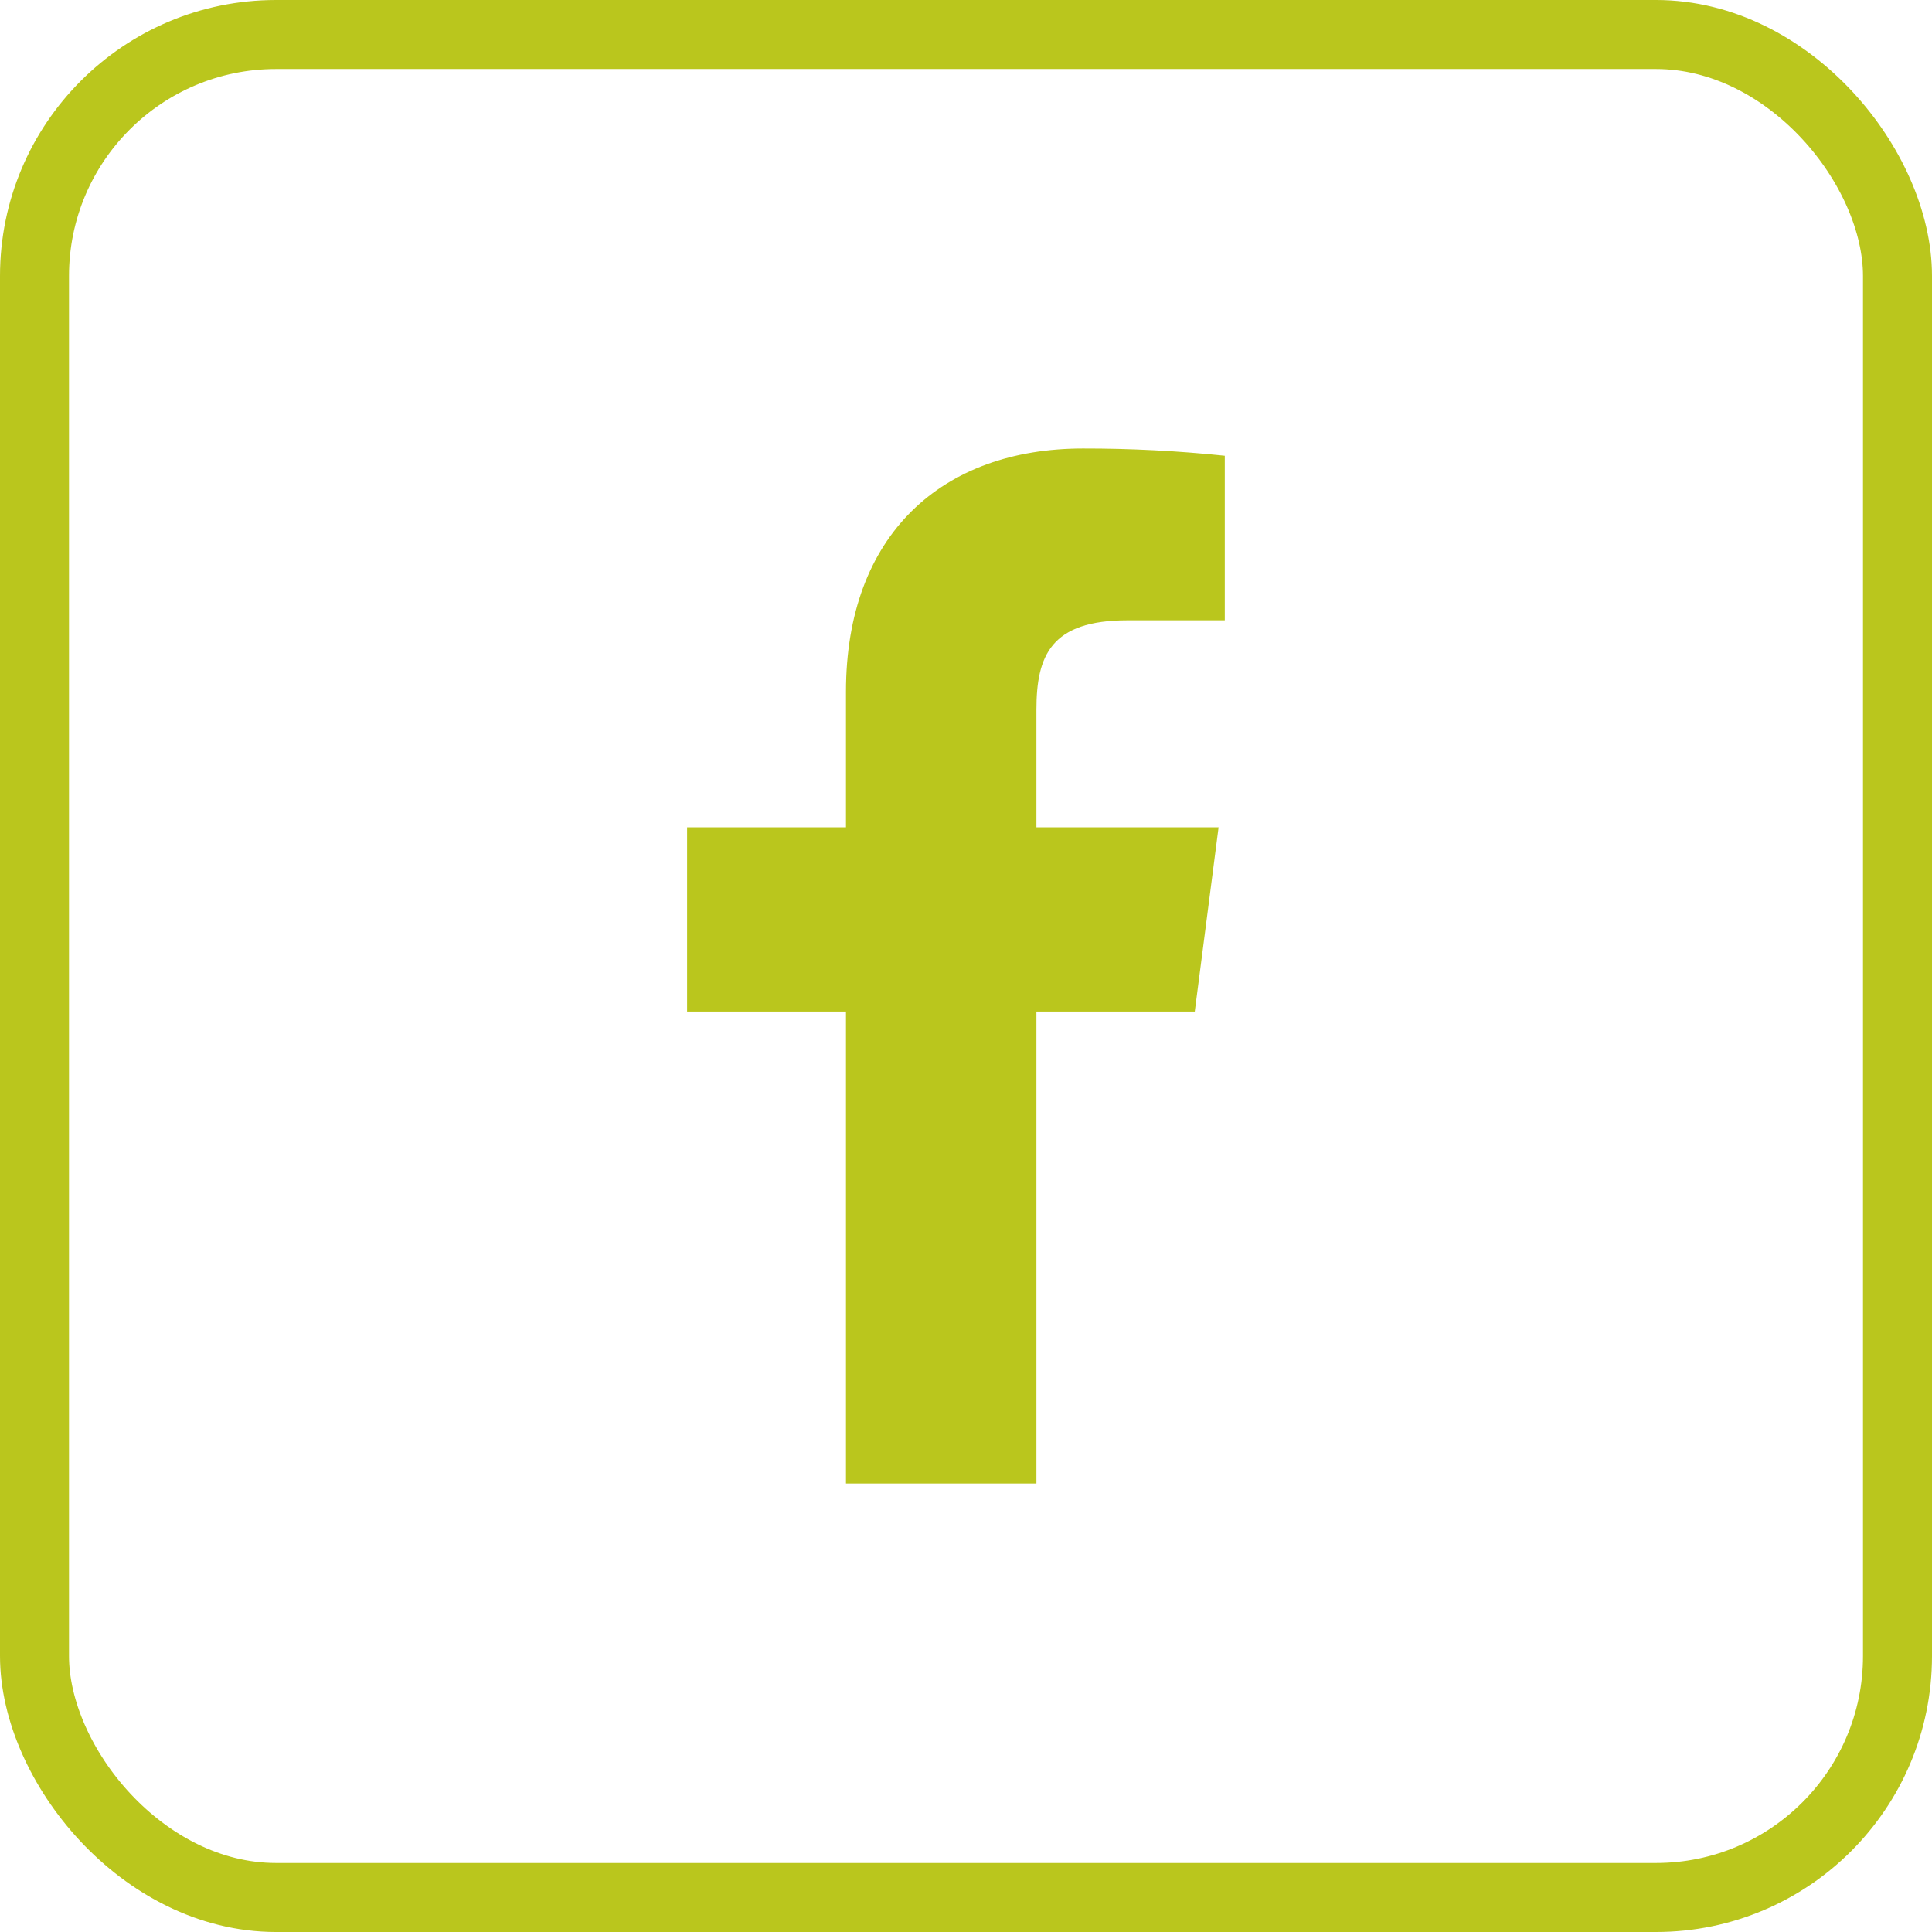 <svg width="56" height="56" viewBox="0 0 56 56" fill="none" xmlns="http://www.w3.org/2000/svg">
<rect x="1" y="1" width="54" height="54" rx="7" stroke="#BAC61D" stroke-width="2"/>
<path d="M32.681 17.98H35.501V13.21C34.135 13.068 32.763 12.998 31.391 13C27.311 13 24.521 15.49 24.521 20.05V23.98H19.916V29.32H24.521V43H30.041V29.32H34.631L35.321 23.98H30.041V20.575C30.041 19 30.461 17.98 32.681 17.98Z" fill="#BAC61D"/>
</svg>
